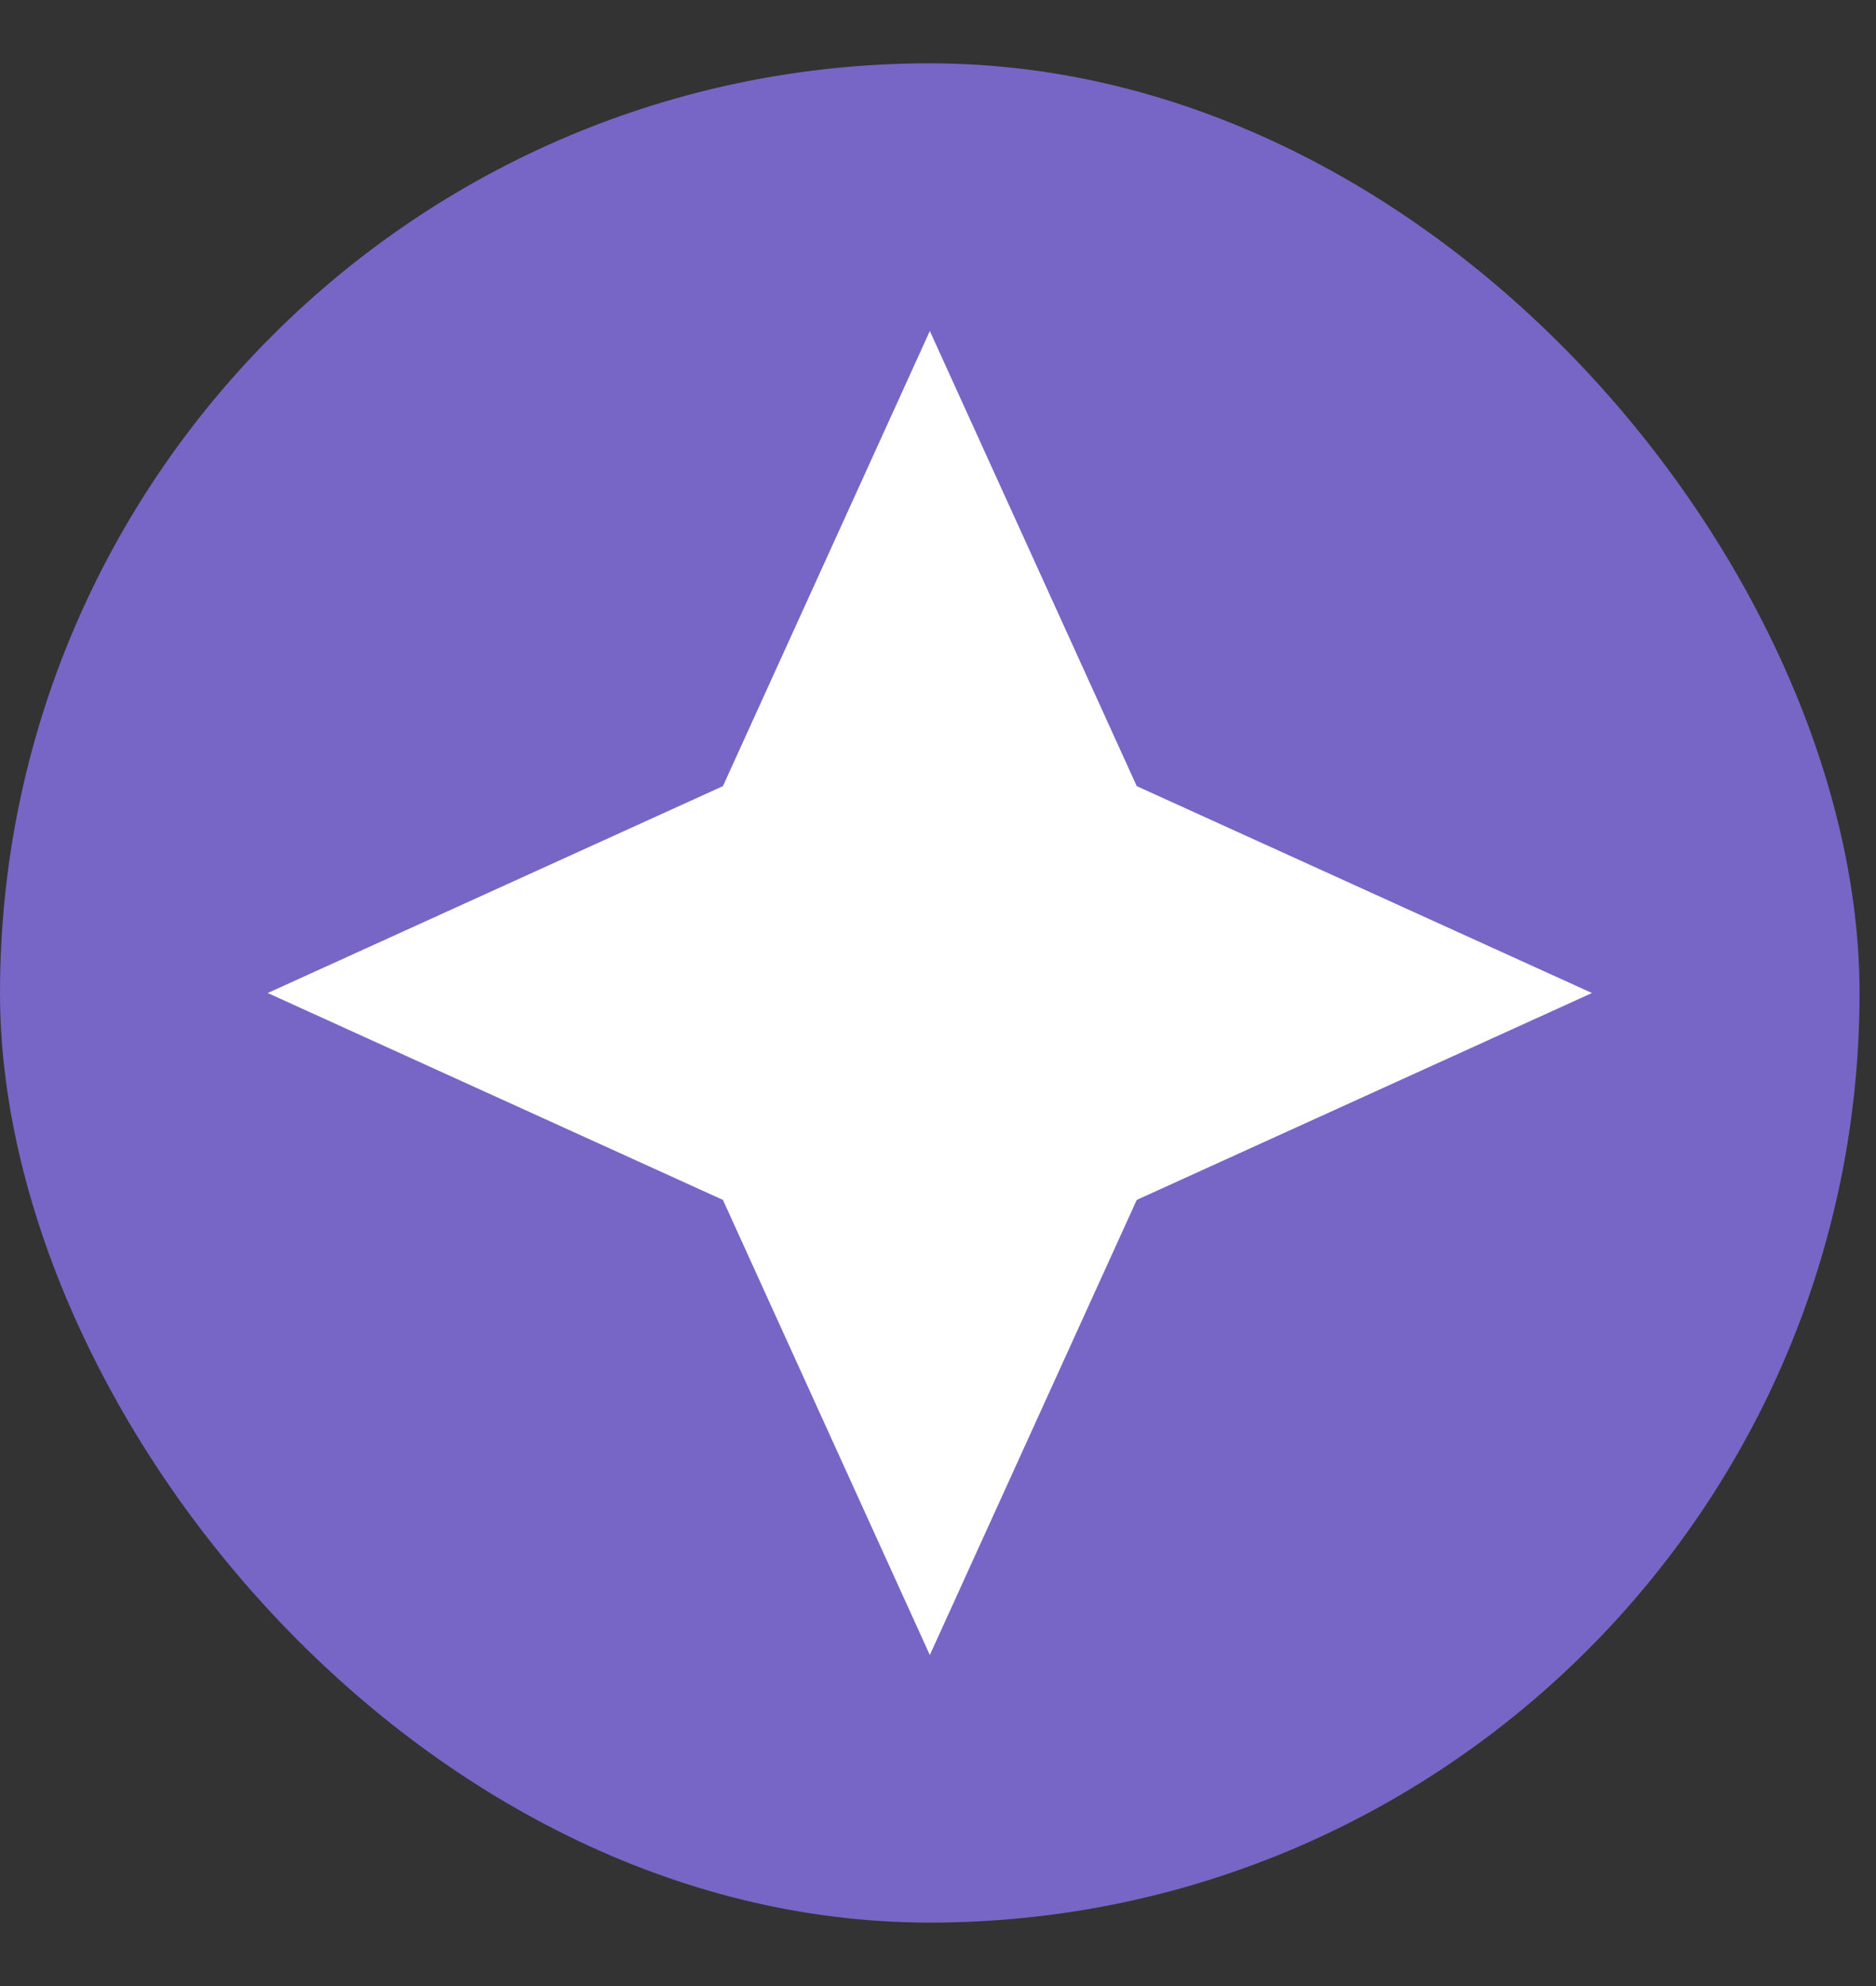<?xml version="1.0" encoding="UTF-8"?> <svg xmlns="http://www.w3.org/2000/svg" width="17" height="18" viewBox="0 0 17 18" fill="none"><rect x="0" y="0" width="17" height="18" fill="#333333" stroke="none"/> <rect y="0.574" width="16.851" height="16.851" rx="8.425" fill="#7766C6"></rect> <path d="M8.426 3L10.301 7.125L14.426 9L10.301 10.875L8.426 15L6.551 10.875L2.426 9L6.551 7.125L8.426 3Z" fill="white"></path> </svg> 